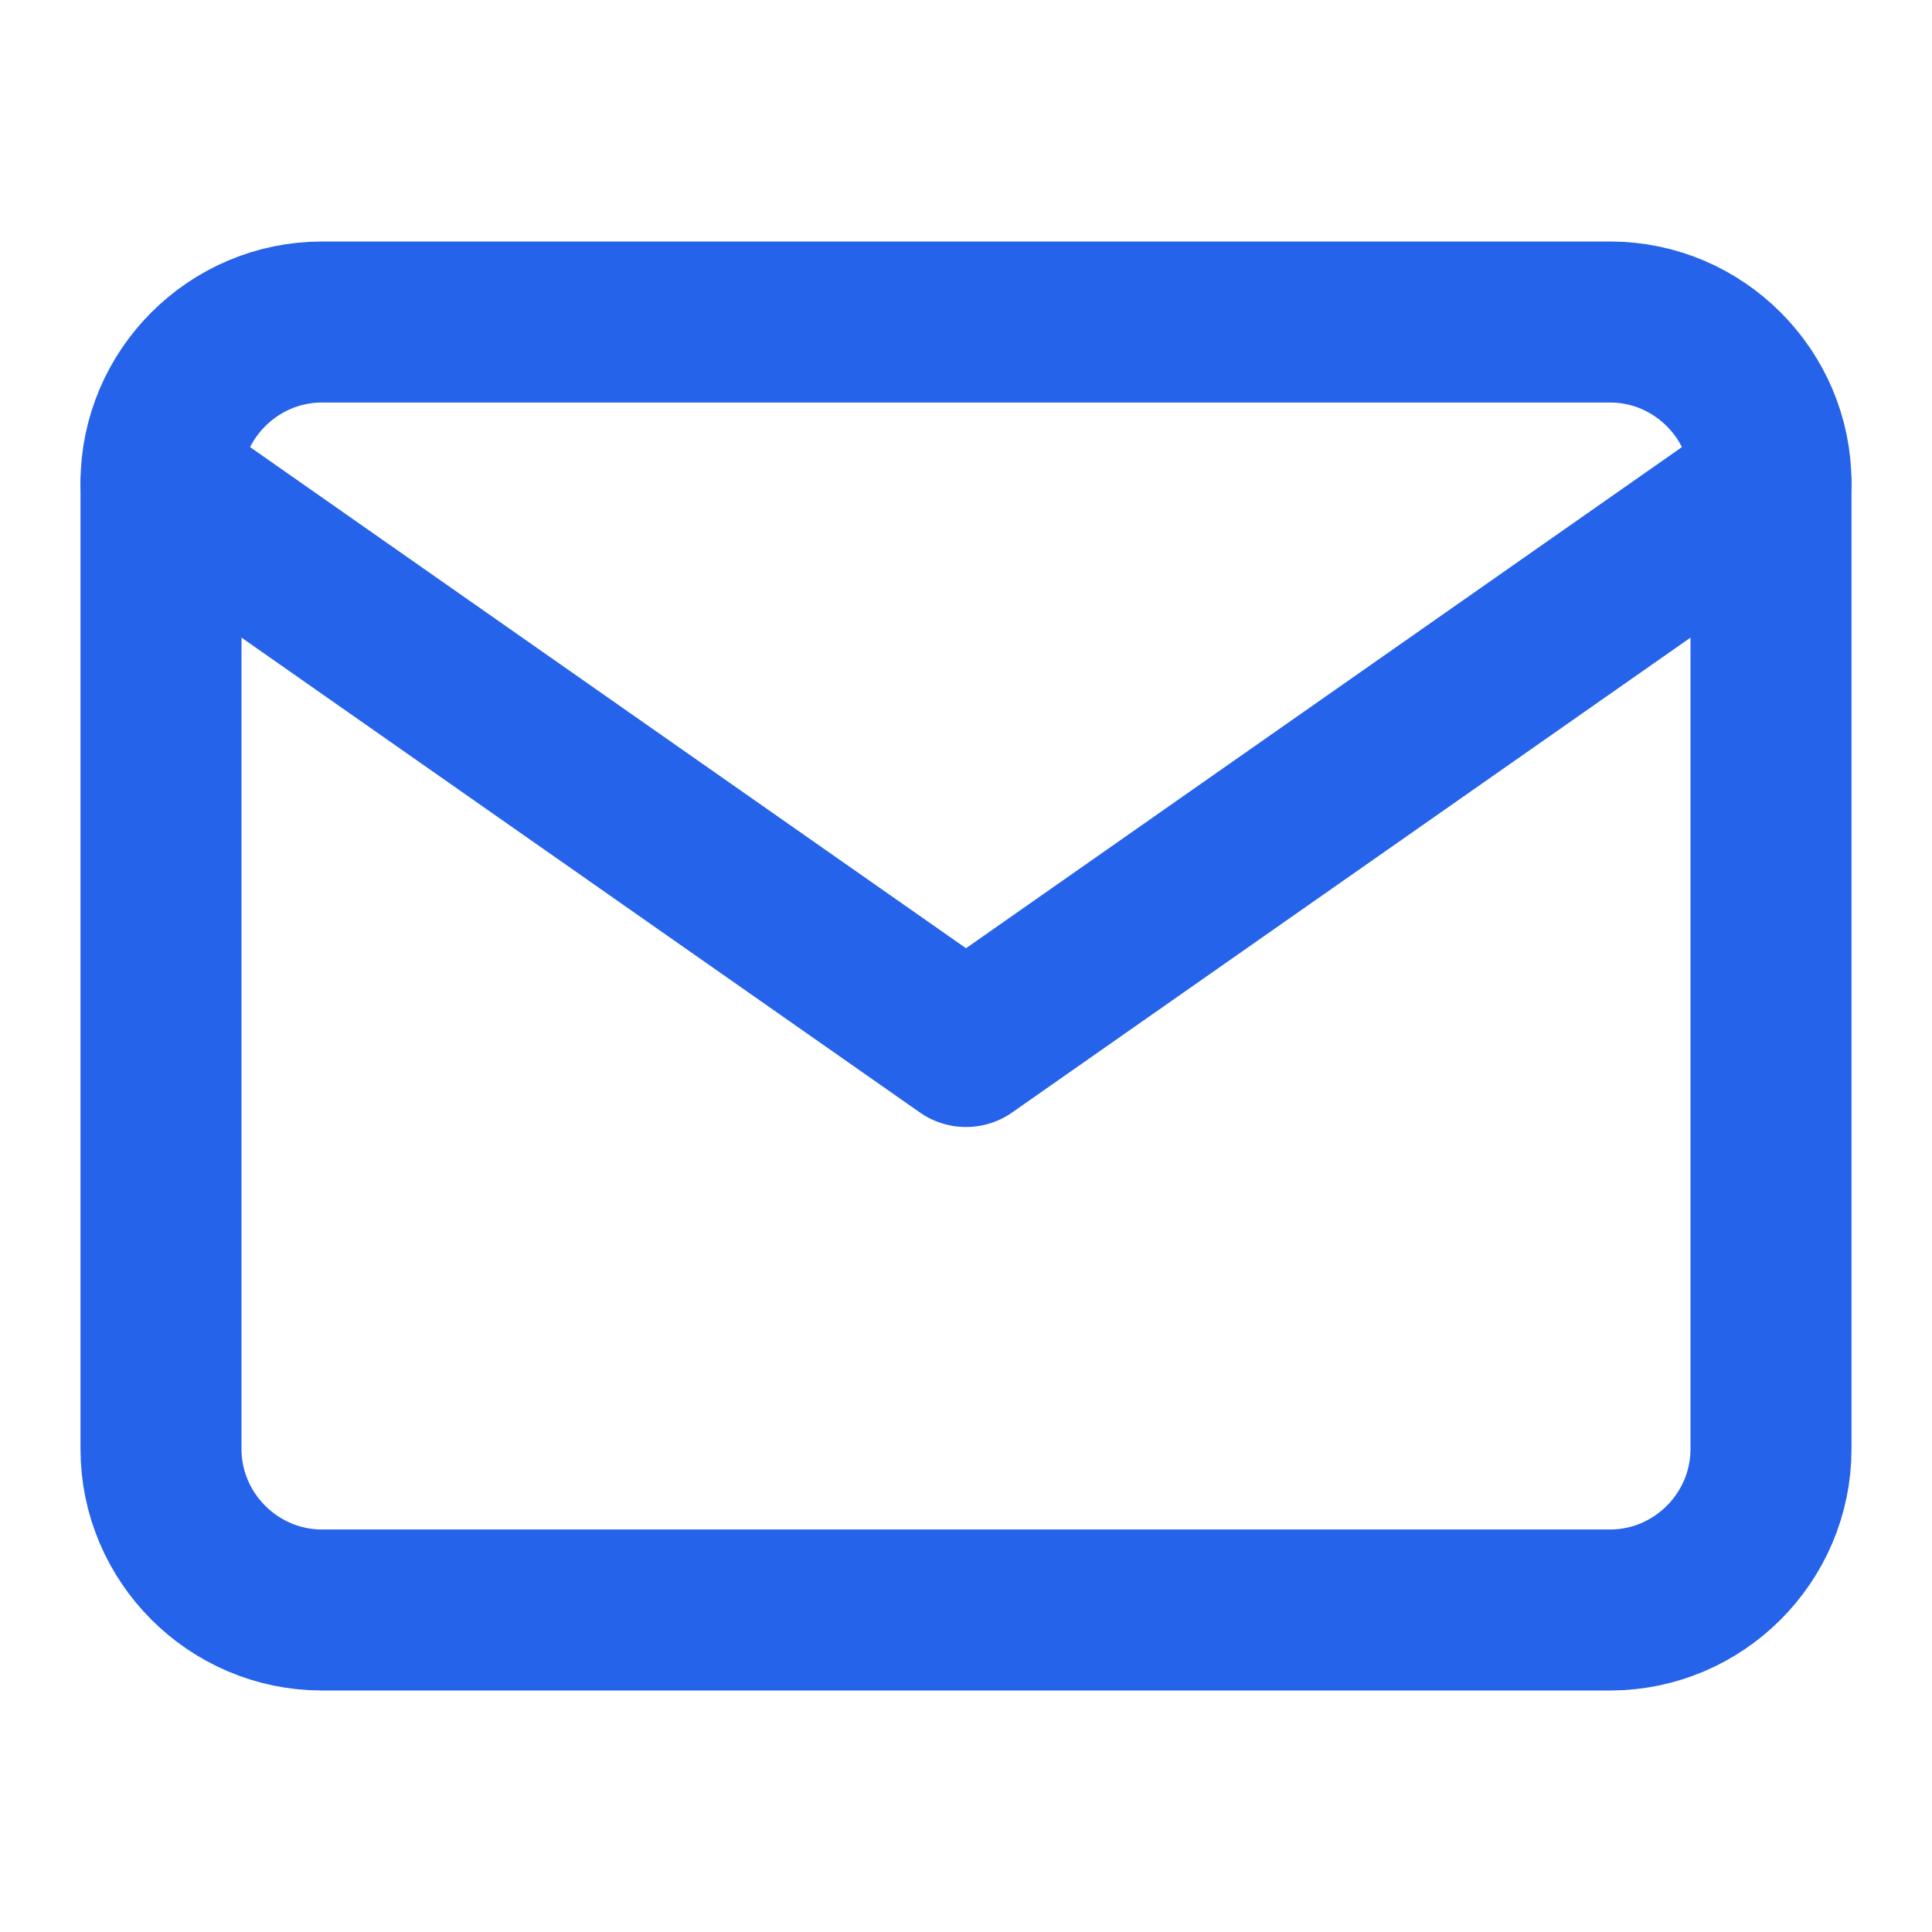 <svg width="24" height="24" viewBox="0 0 24 24" fill="none" xmlns="http://www.w3.org/2000/svg">
  <path d="M4 4H20C21.1 4 22 4.9 22 6V18C22 19.1 21.1 20 20 20H4C2.9 20 2 19.1 2 18V6C2 4.9 2.9 4 4 4Z" stroke="#2563EB" stroke-width="2" stroke-linecap="round" stroke-linejoin="round"/>
  <polyline points="22,6 12,13 2,6" stroke="#2563EB" stroke-width="2" stroke-linecap="round" stroke-linejoin="round"/>
</svg>
